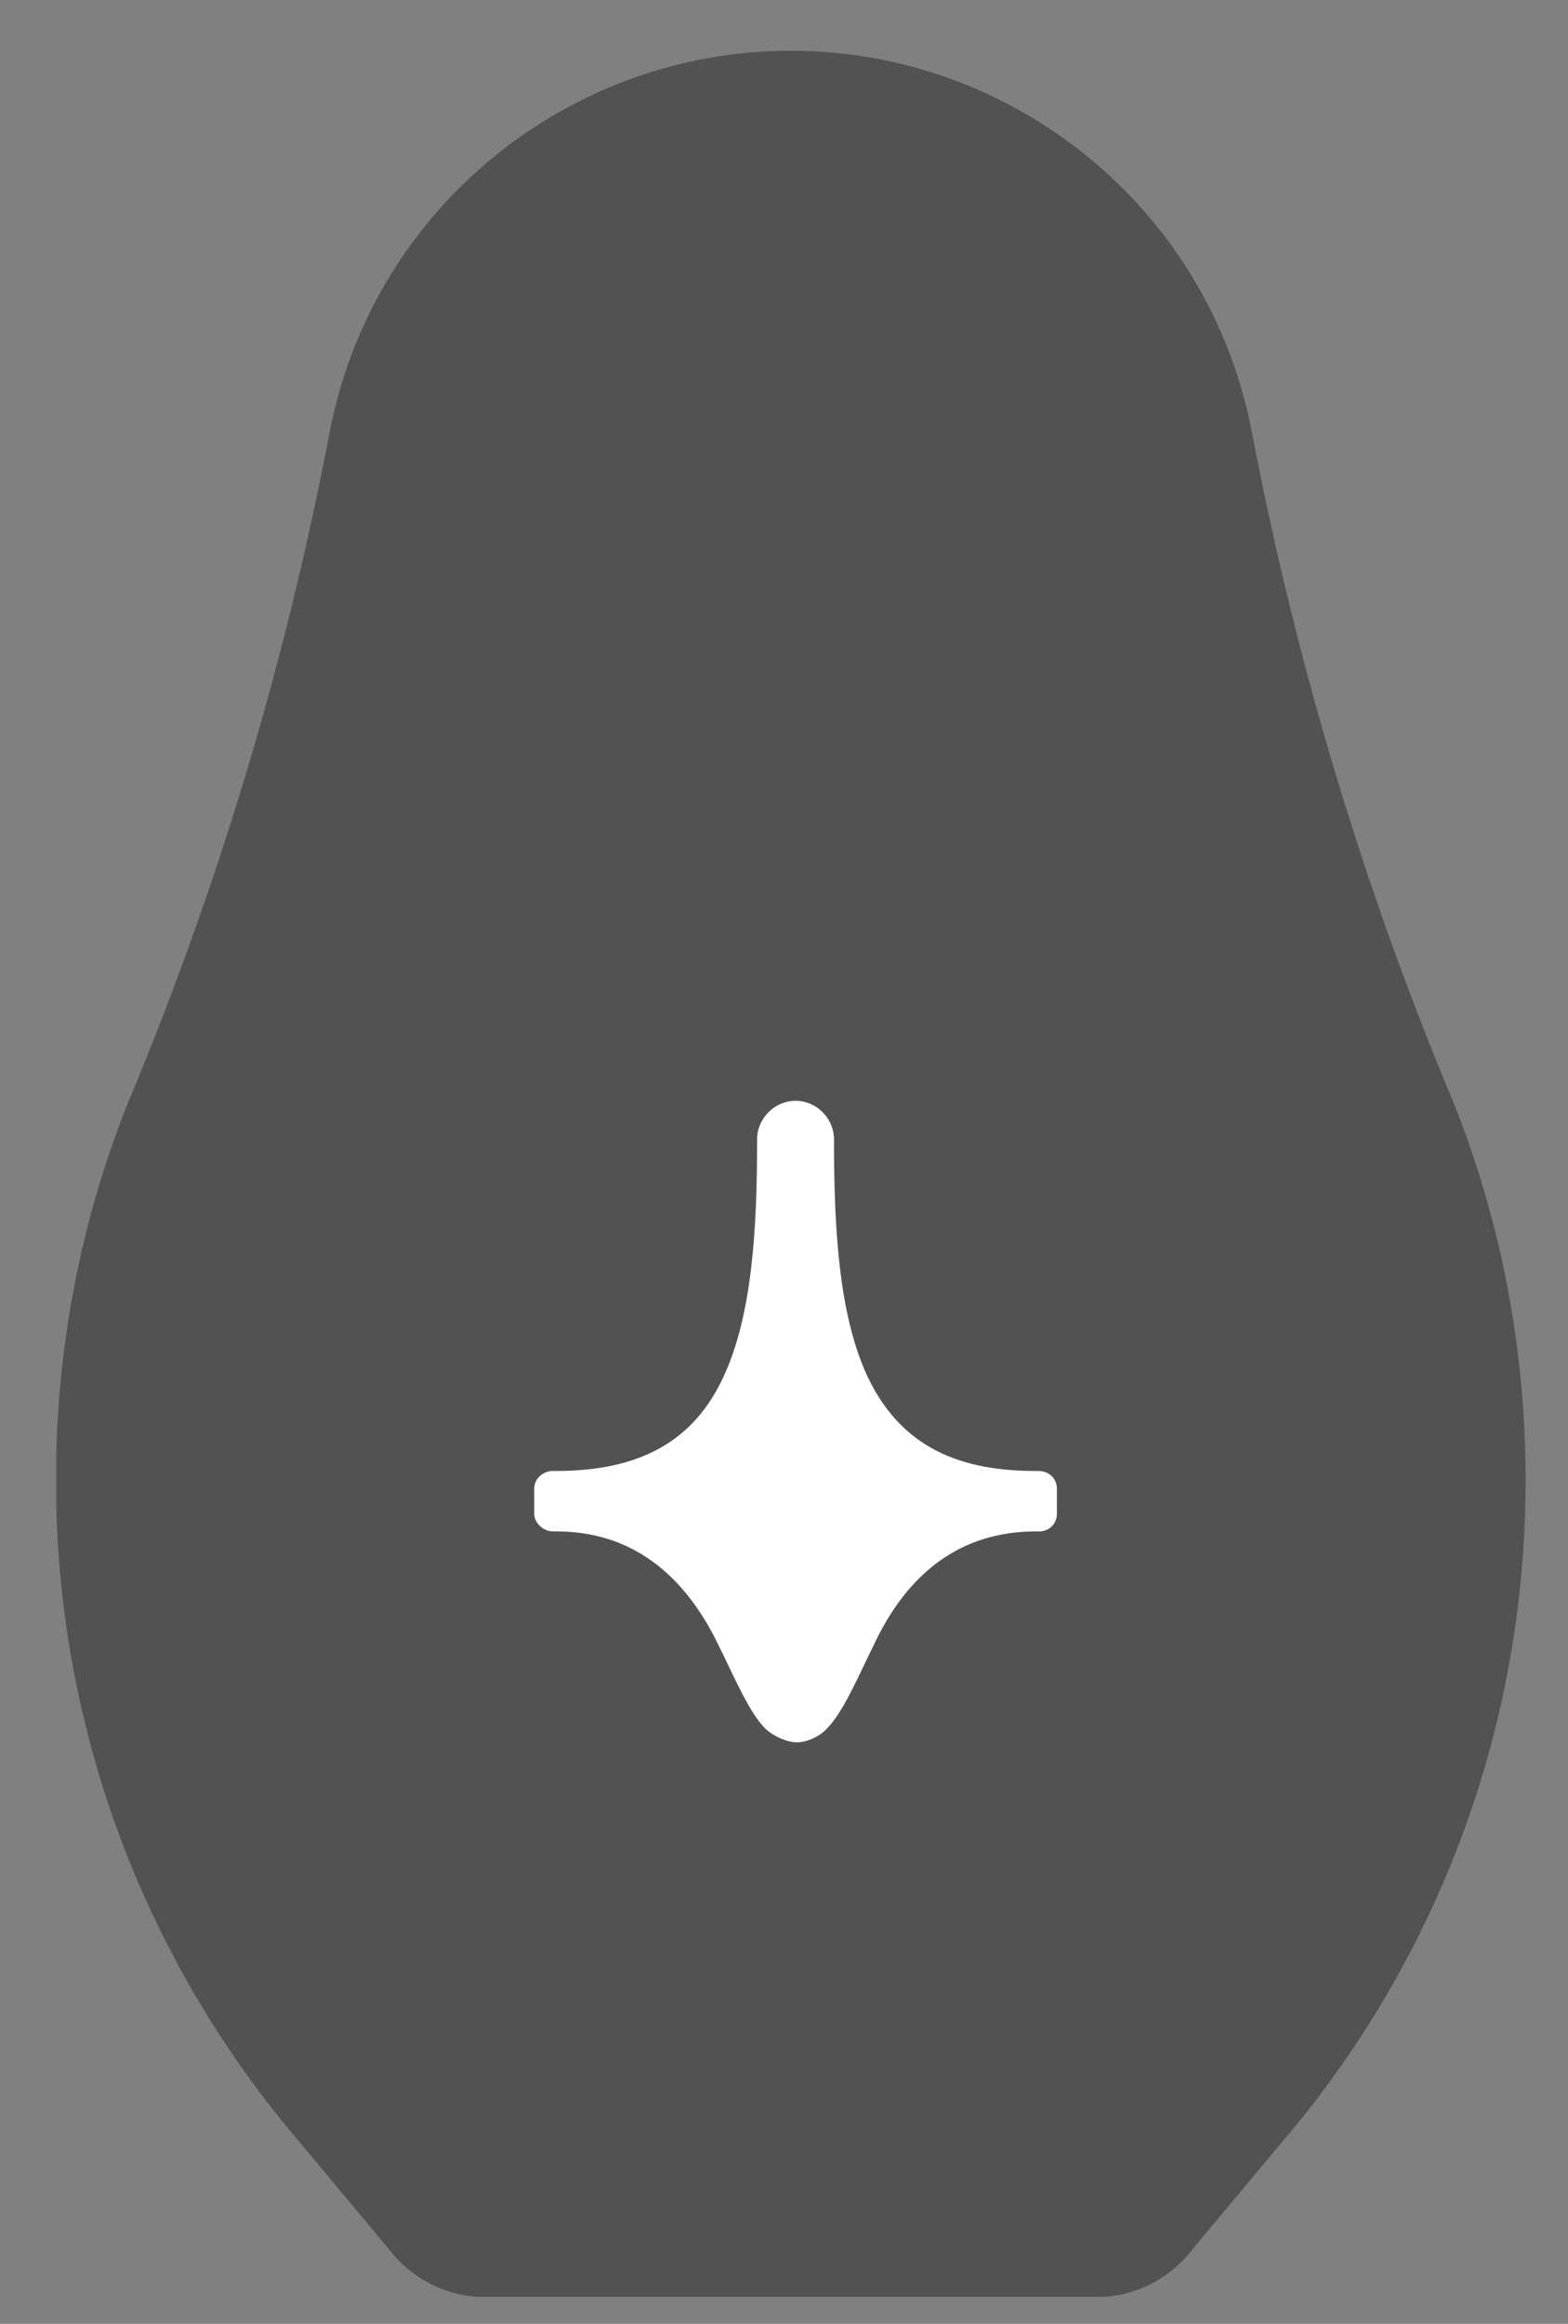 <?xml version="1.0" encoding="UTF-8"?> <svg xmlns="http://www.w3.org/2000/svg" width="27" height="40" viewBox="0 0 27 40" fill="none"><rect x="0" y="0" width="27" height="40" fill="#808080" stroke="none"/><g clip-path="url(#clip0_216_67)"><path d="M26.27 25.478C26.27 29.693 24.787 33.56 22.313 36.588L21.984 36.981L21.958 37.011L20.556 38.691C20.556 38.691 20.551 38.703 20.546 38.705L20.427 38.849C20.427 38.849 20.427 38.853 20.422 38.853C20.131 39.173 19.741 39.403 19.299 39.497C19.16 39.525 19.017 39.542 18.866 39.542H8.367C8.216 39.542 8.073 39.525 7.934 39.497C7.493 39.403 7.103 39.173 6.811 38.853C6.809 38.853 6.807 38.851 6.807 38.849L6.687 38.705C6.687 38.705 6.68 38.698 6.677 38.691L5.275 37.011L5.249 36.981L4.92 36.588C2.446 33.56 0.963 29.693 0.963 25.478C0.963 23.203 1.393 21.028 2.183 19.031C2.195 19.005 2.204 18.974 2.218 18.948C2.281 18.796 2.345 18.643 2.408 18.488C3.834 14.992 4.939 11.303 5.674 7.45C6.414 3.576 9.805 0.874 13.606 0.874H13.627C17.431 0.874 20.819 3.573 21.559 7.45C22.294 11.303 23.399 14.992 24.825 18.488C24.888 18.643 24.952 18.796 25.015 18.948C25.027 18.974 25.039 19.005 25.05 19.031C25.84 21.028 26.27 23.203 26.27 25.478Z" fill="#525252"></path></g><path d="M9.52 26.36H9.577C10.825 26.36 11.77 27.041 12.394 28.364L12.451 28.478C12.678 28.951 12.924 29.499 13.169 29.745C13.321 29.896 13.567 29.991 13.718 29.991C13.888 29.991 14.115 29.896 14.247 29.745C14.493 29.499 14.739 28.951 14.966 28.478L15.023 28.364C15.628 27.041 16.573 26.36 17.84 26.36H17.897C18.067 26.36 18.199 26.228 18.199 26.058V25.623C18.199 25.453 18.067 25.32 17.878 25.32H17.821C16.384 25.32 15.476 24.81 14.947 23.713C14.436 22.635 14.361 21.104 14.361 19.61C14.361 19.25 14.058 18.948 13.699 18.948C13.34 18.948 13.037 19.25 13.037 19.61C13.037 21.104 12.961 22.635 12.451 23.713C11.94 24.81 11.014 25.32 9.577 25.32H9.52C9.35 25.32 9.199 25.453 9.199 25.623V26.058C9.199 26.209 9.35 26.36 9.52 26.36Z" fill="white"></path><defs><clipPath id="clip0_216_67"><rect width="25.306" height="38.668" fill="white" transform="translate(0.968 0.869)"></rect></clipPath></defs></svg> 